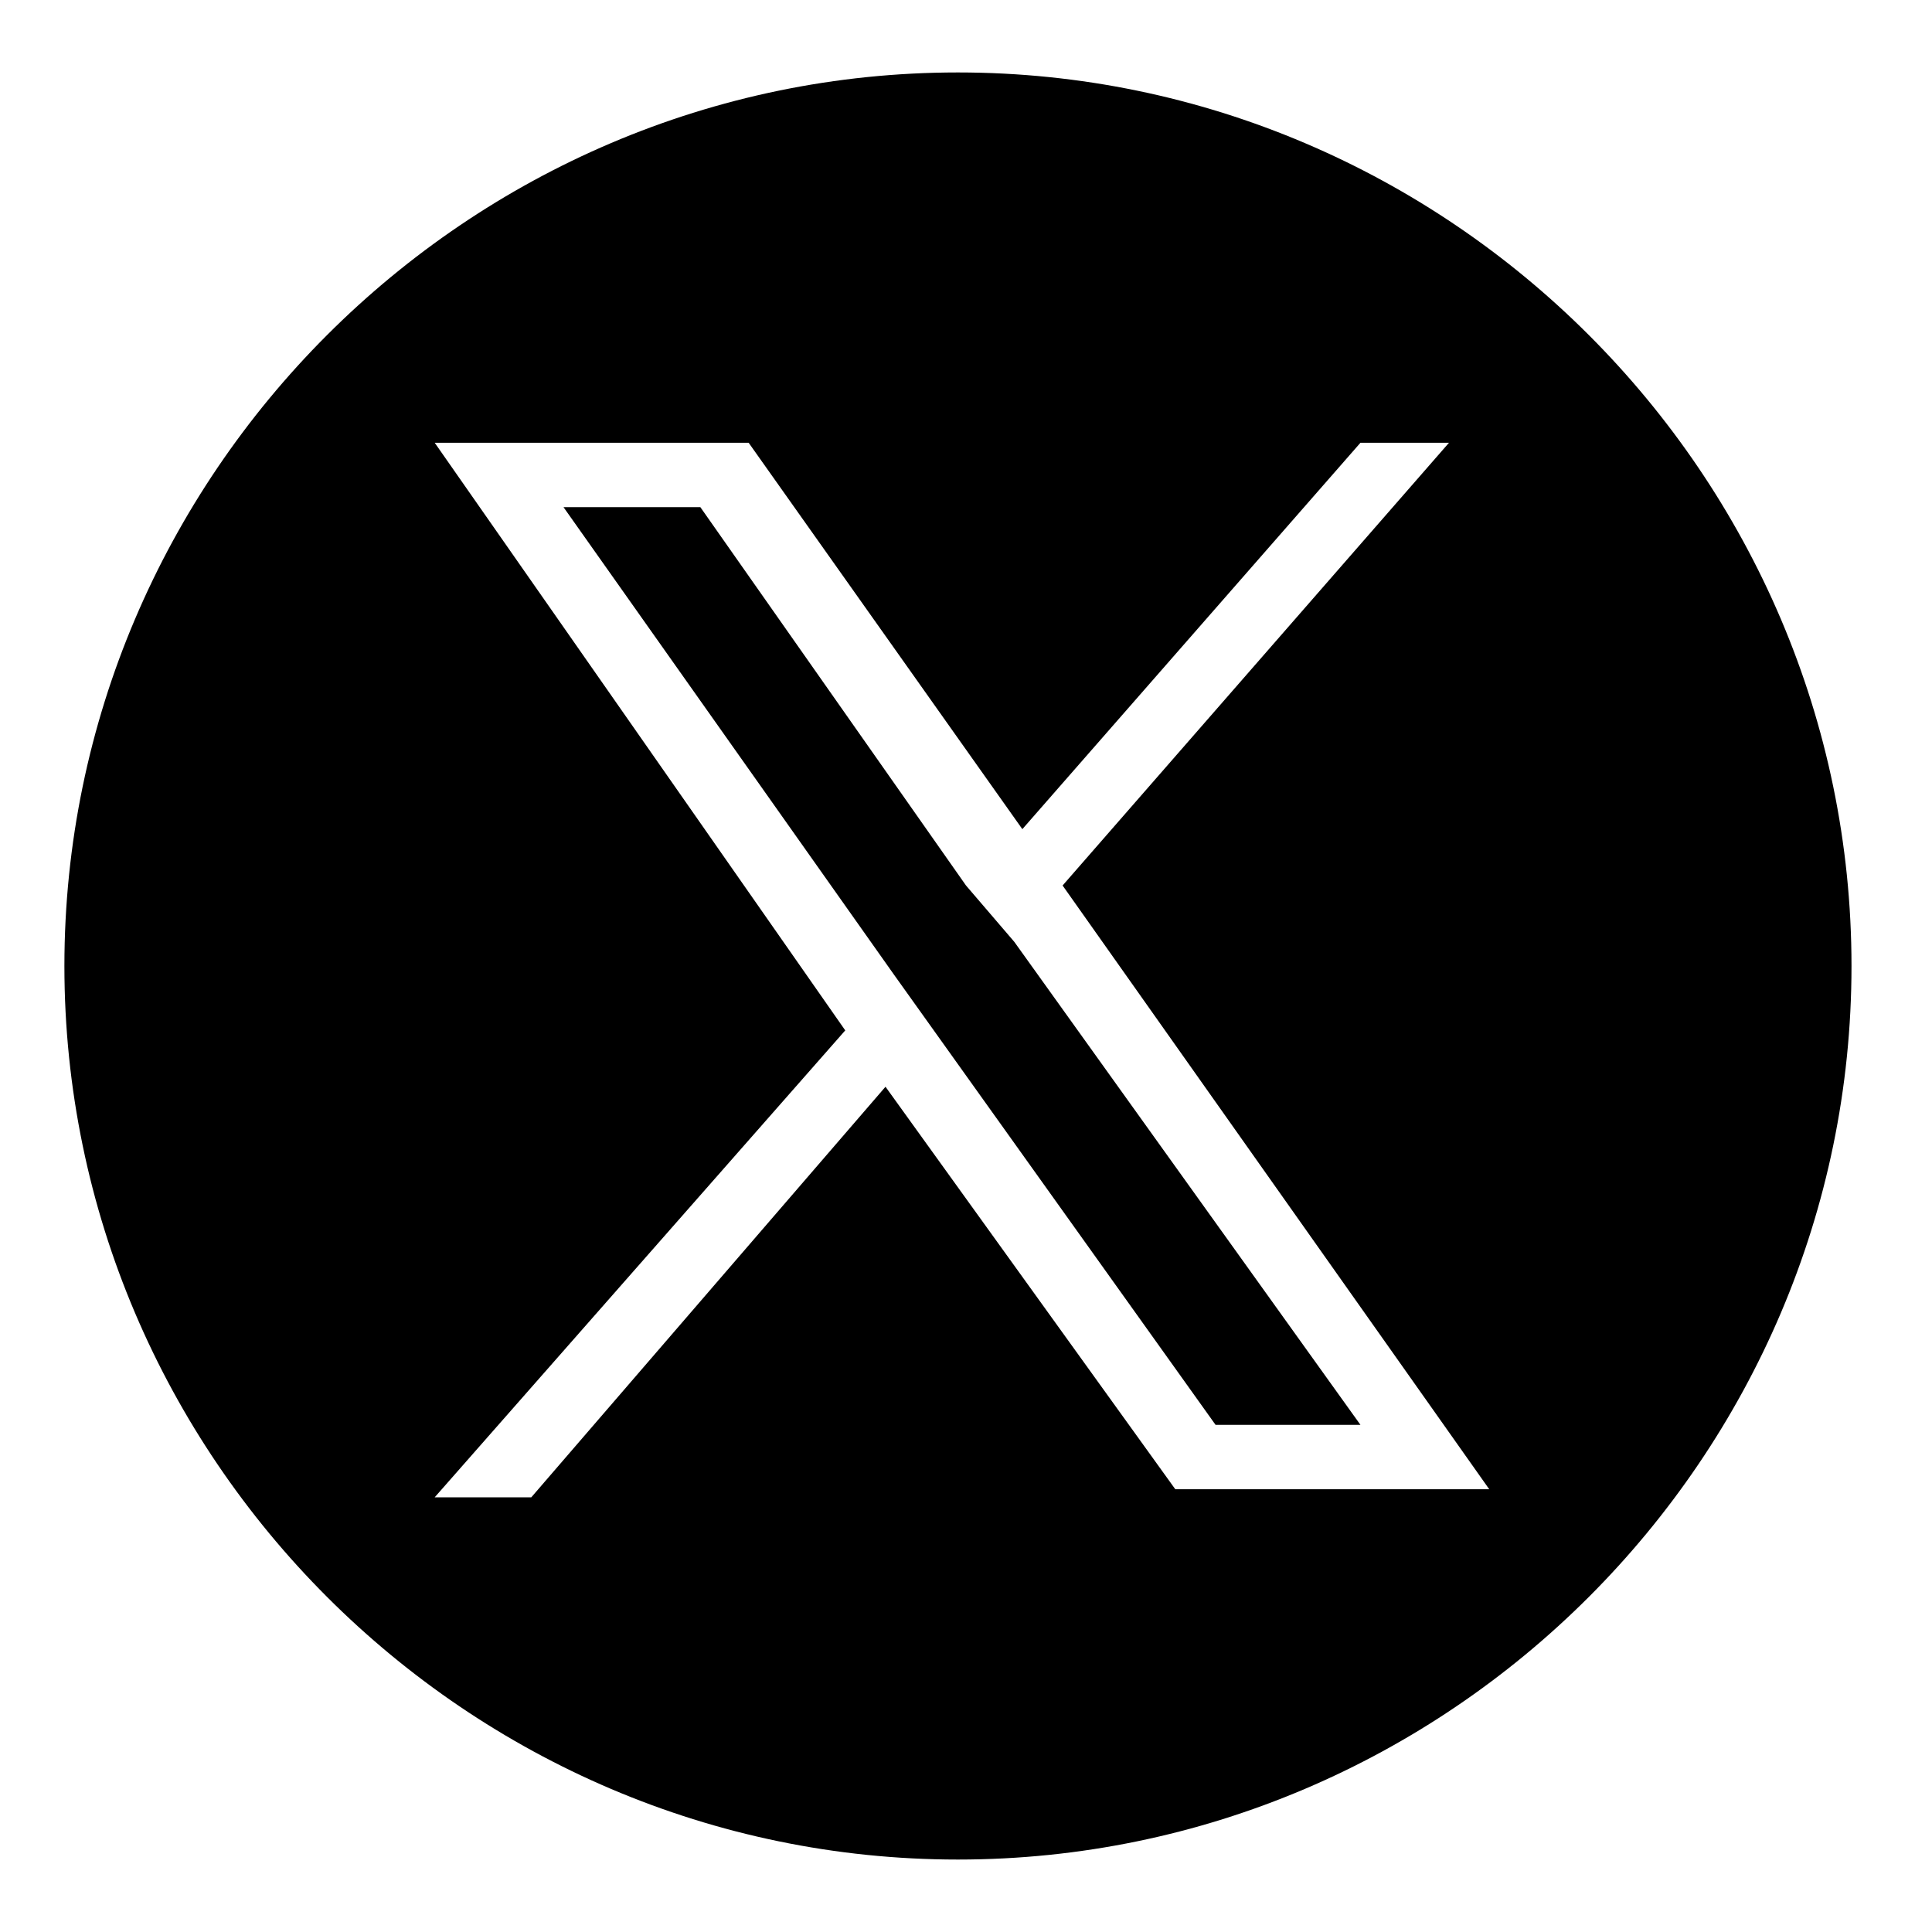 <svg xmlns="http://www.w3.org/2000/svg" width="47.621" height="47.621" viewBox="0 0 24 24">
  <g fill="#000">
    <polygon points="12,11 8.7,6.3 7,6.3 11.1,12.1 11.6,12.8 15.1,17.7 16.9,17.7 12.6,11.7"/>
    <path d="M11.9,0.9C5.8,0.9,0.8,5.9,0.8,12c0,6.1,5,11.1,11.1,11.1C18,23.1,23,18.1,23,12C23,5.9,18,0.9,11.9,0.9z M14.6,18.5 L11,13.5l-4.4,5.1H5.4l5.1-5.8L5.4,5.5h3.9l3.4,4.8l4.2-4.8H18L13.2,11l5.3,7.5H14.6z"/>
  </g>
</svg>
 